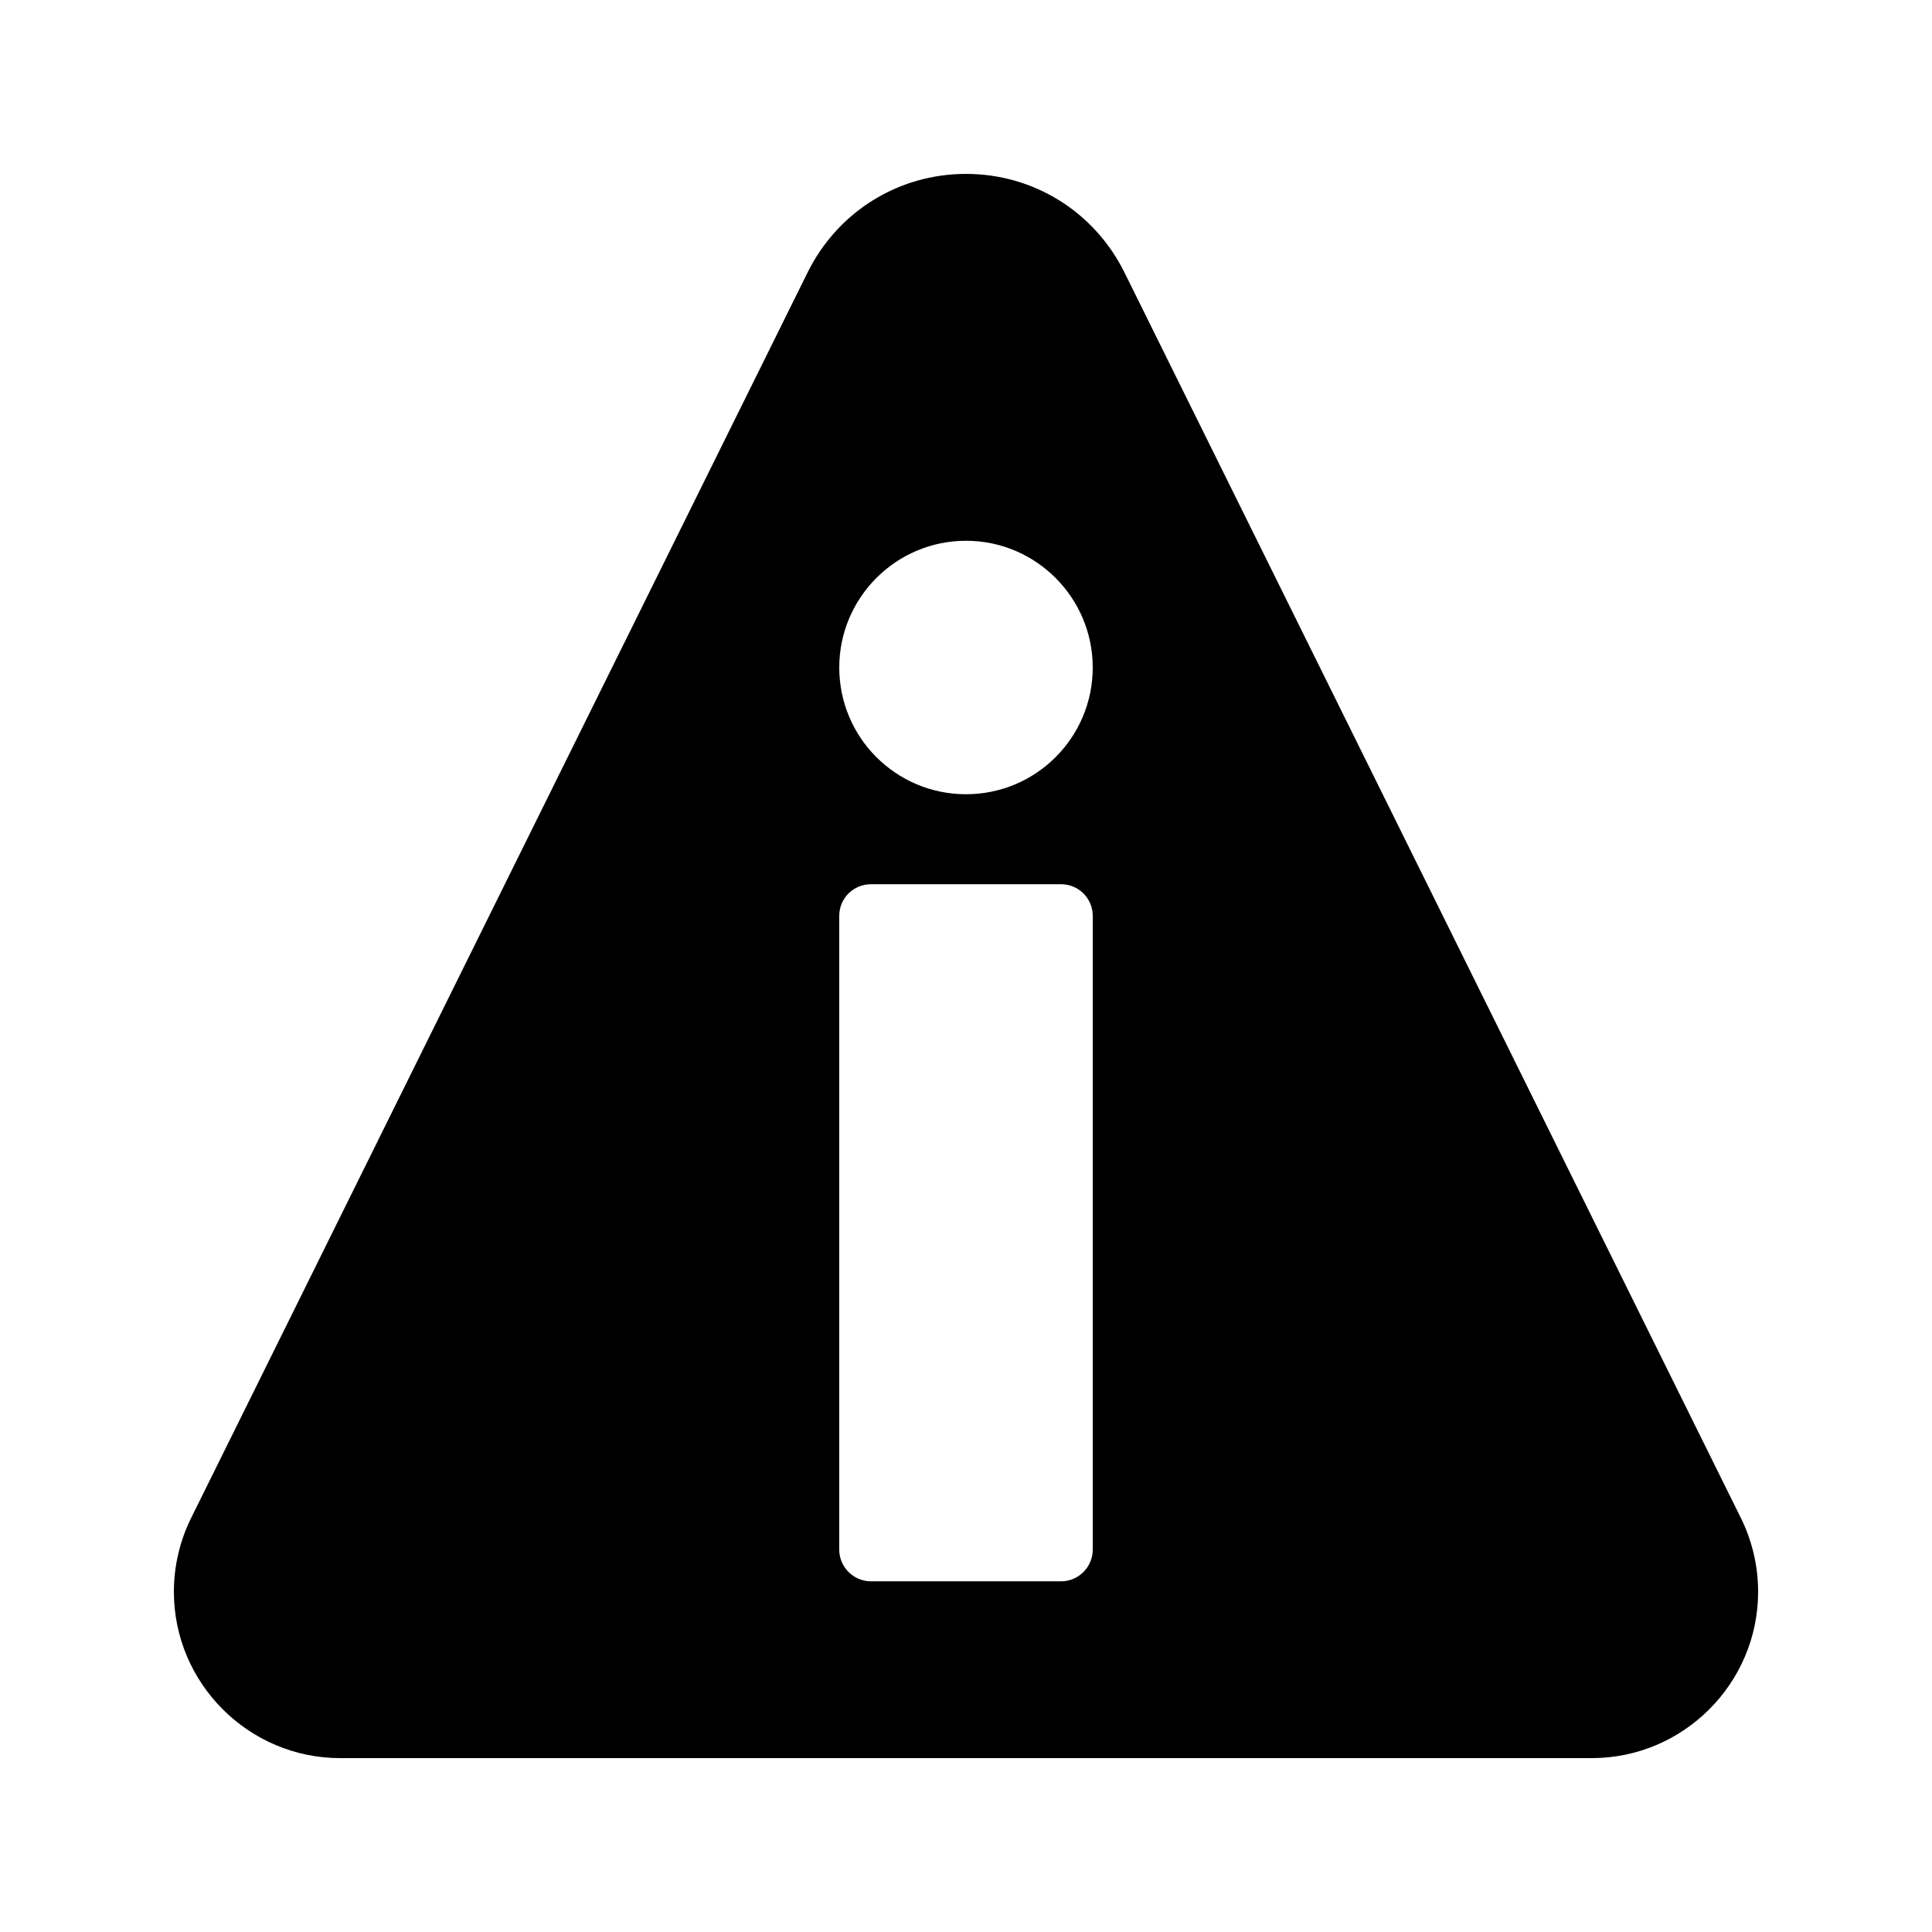 <?xml version="1.0" encoding="UTF-8"?>
<!-- Uploaded to: SVG Repo, www.svgrepo.com, Generator: SVG Repo Mixer Tools -->
<svg fill="#000000" width="800px" height="800px" version="1.1" viewBox="144 144 512 512" xmlns="http://www.w3.org/2000/svg">
 <path d="m234.16 609.92h331.68c24.266 0 44.082-19.816 44.082-44.082 0-6.801-1.594-13.602-4.617-19.648l-163.4-330.16c-7.977-15.953-24.016-25.945-41.898-25.945-17.887 0-33.922 9.992-41.898 25.945l-163.41 330.16c-3.023 6.047-4.617 12.848-4.617 19.648 0 24.266 19.816 44.082 44.082 44.082zm165.84-322.61c18.559 0 33.586 15.113 33.586 33.586 0 18.559-15.031 33.586-33.586 33.586-18.559 0-33.586-15.031-33.586-33.586-0.004-18.473 15.027-33.586 33.586-33.586zm-33.59 99.418c0-4.703 3.777-8.398 8.398-8.398h50.383c4.617 0 8.398 3.695 8.398 8.398v167.94c0 4.617-3.777 8.398-8.398 8.398h-50.383c-4.617 0-8.398-3.777-8.398-8.398z"/>
</svg>